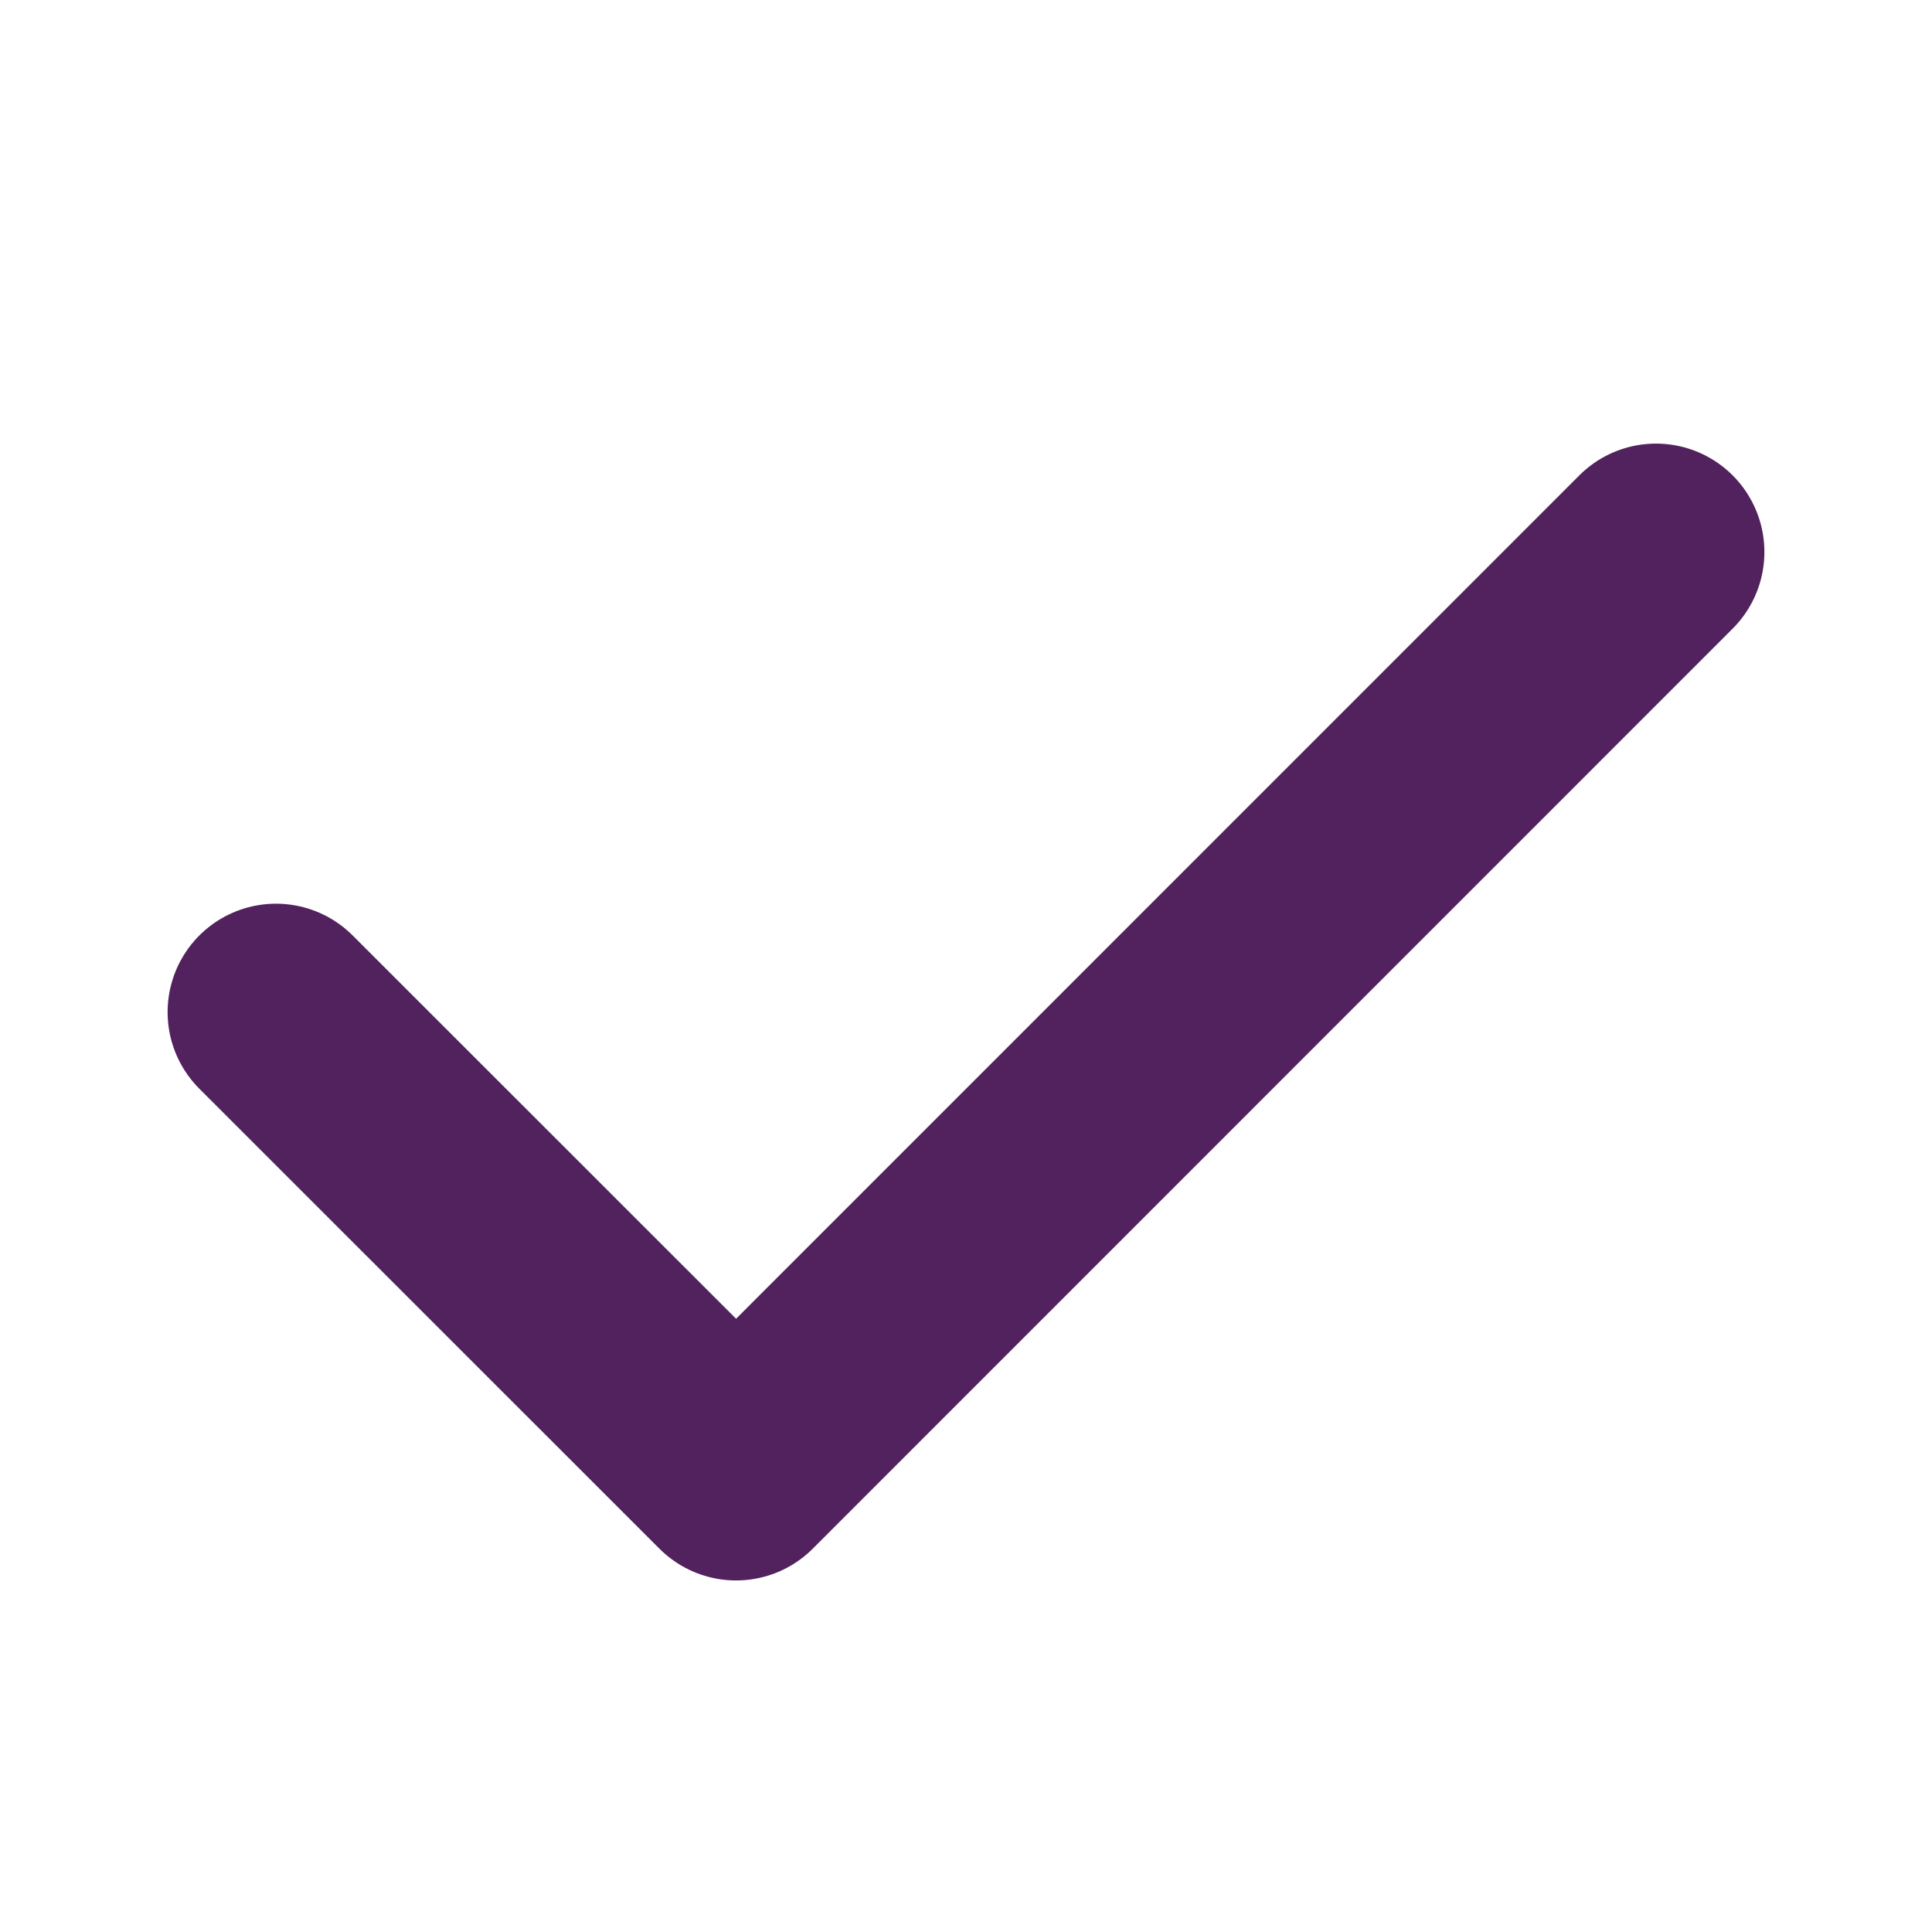 <svg width="14" height="14" viewBox="0 0 14 14" fill="none" xmlns="http://www.w3.org/2000/svg">
    <path d="M2 7.334L5.334 10.667L12 4" stroke="#51225D" stroke-width="1.571" stroke-linecap="round" stroke-linejoin="round" />
</svg>
